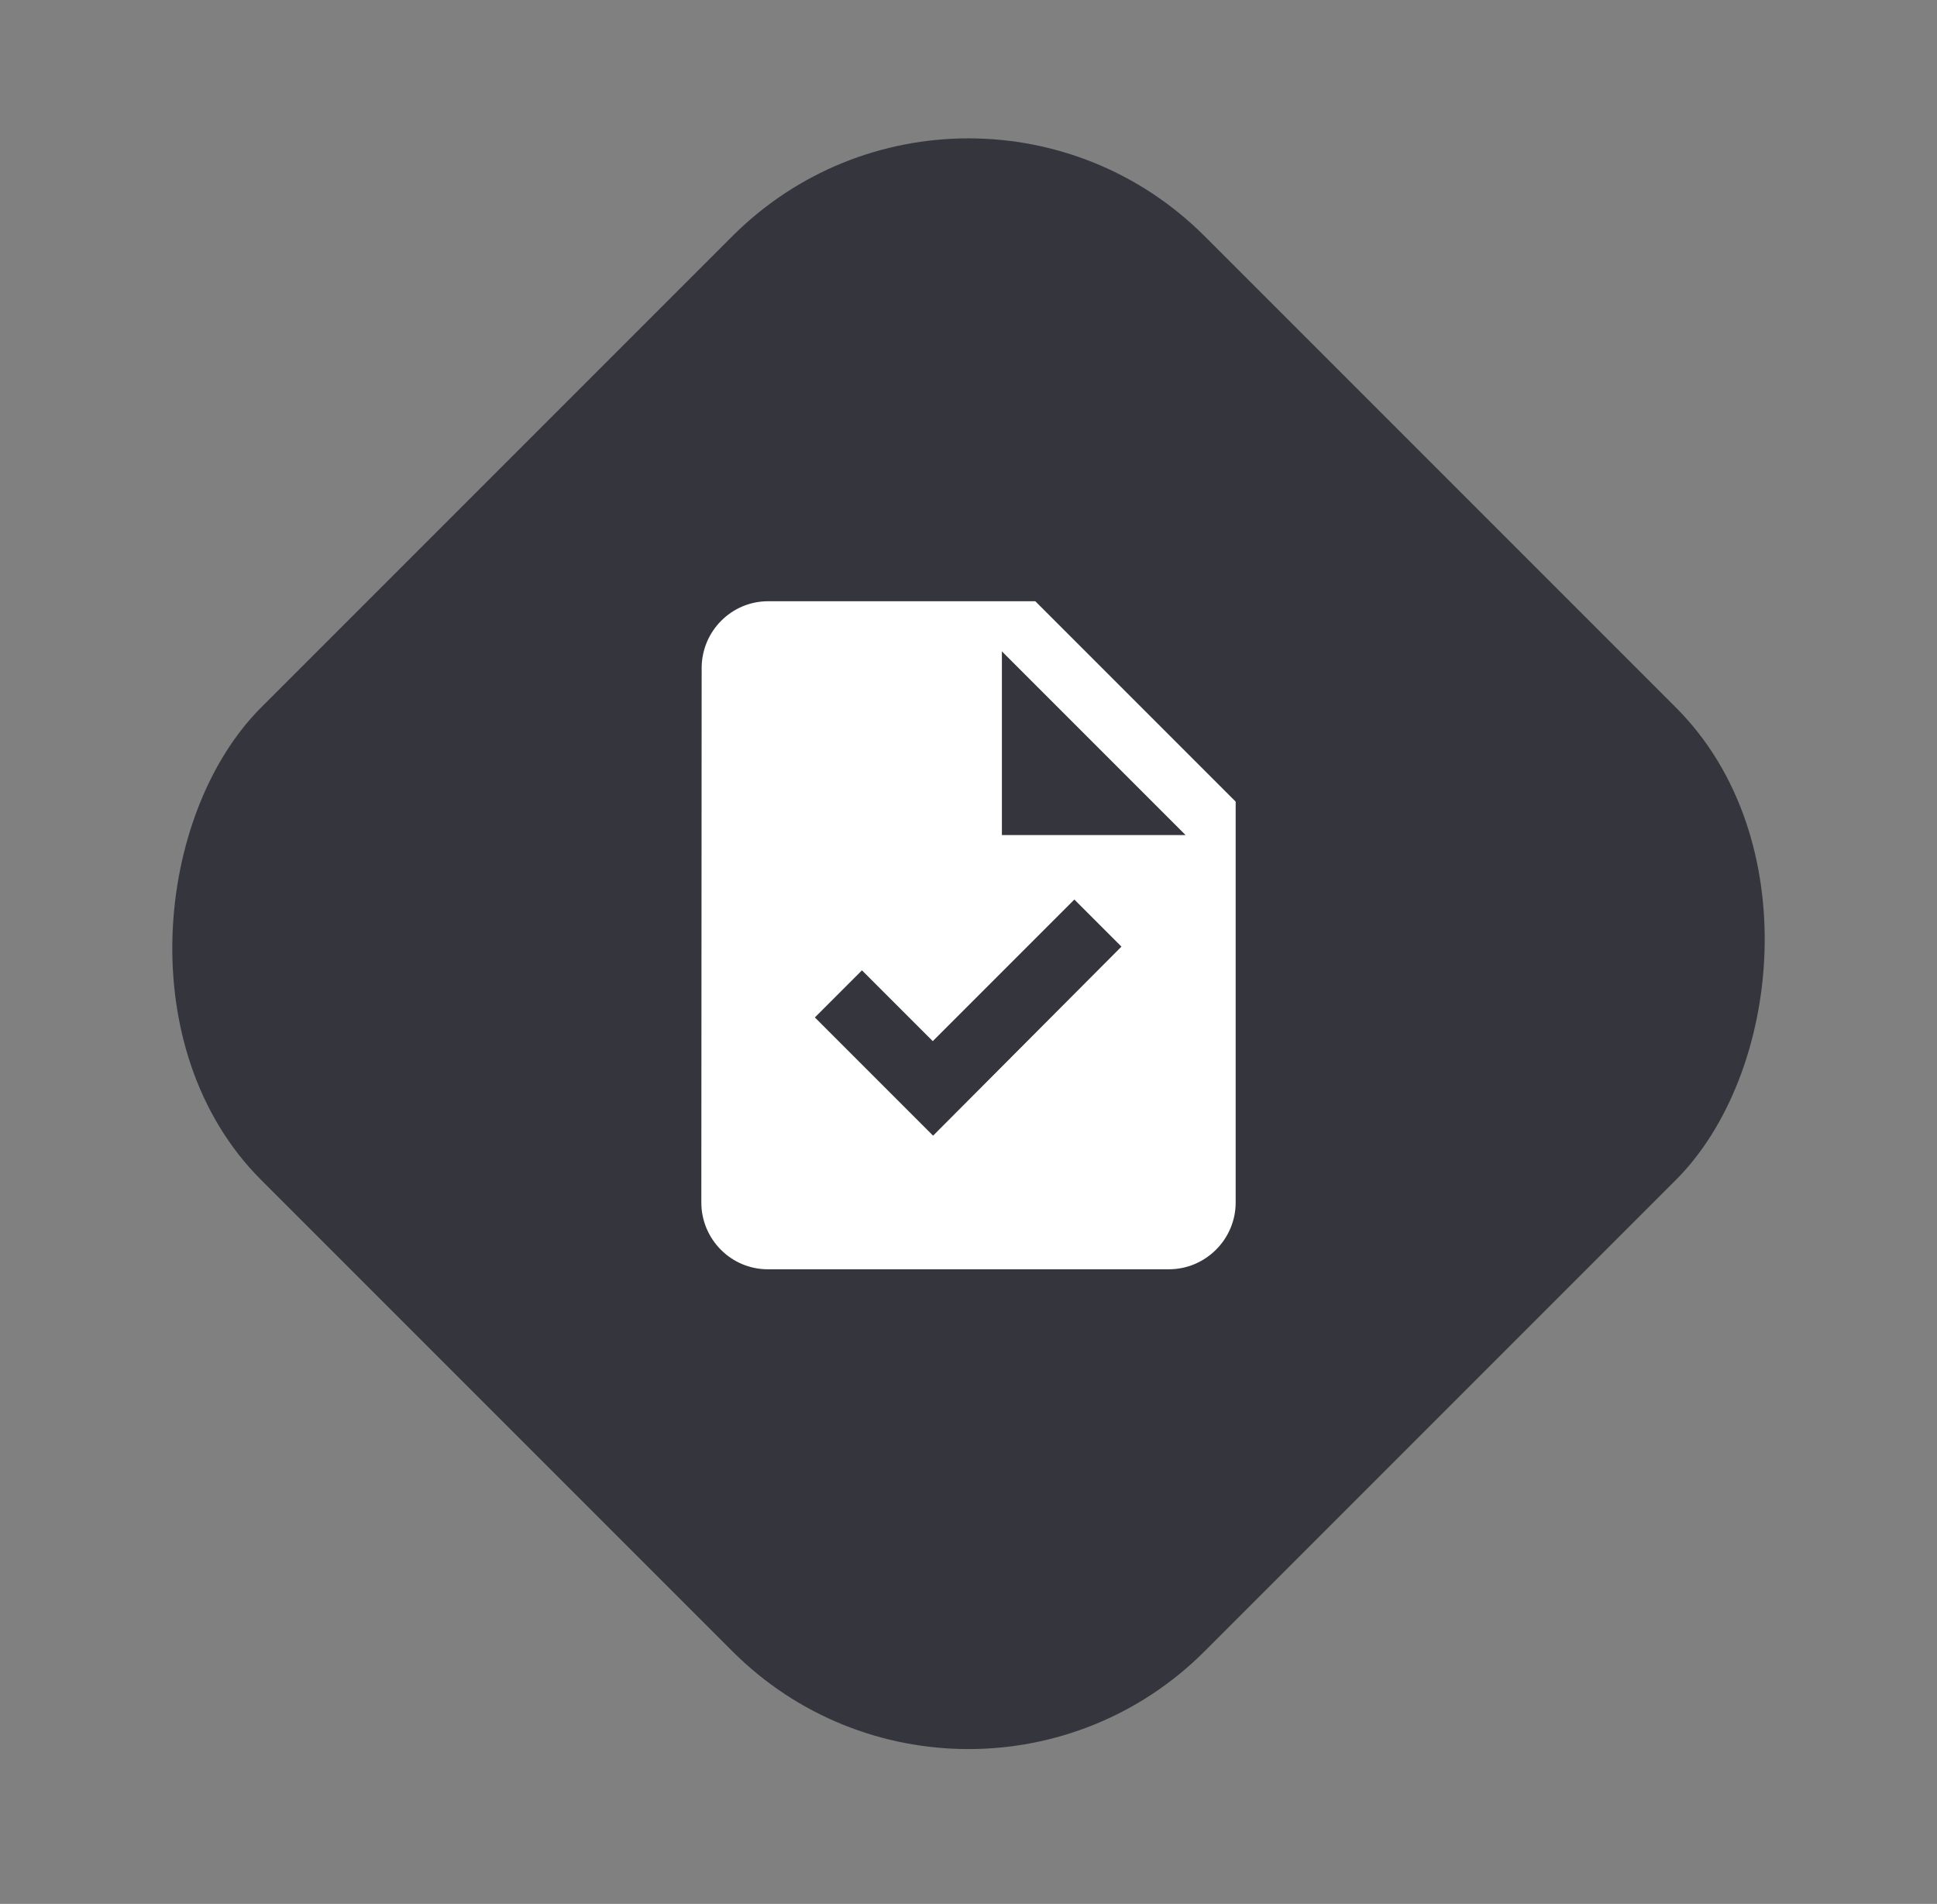 <?xml version="1.0" encoding="UTF-8"?> <svg xmlns="http://www.w3.org/2000/svg" width="58" height="57" viewBox="0 0 58 57" fill="none"><rect x="0" y="0" width="58" height="57" fill="#808080" stroke="none"/><rect x="29" width="39.956" height="39.956" rx="10" transform="rotate(45 29 0)" fill="#35353D"></rect><path d="M31 18H23C21.9 18 21.01 18.9 21.01 20L21 36C21 37.1 21.89 38 22.99 38H35C36.1 38 37 37.1 37 36V24L31 18ZM27.94 34L24.4 30.46L25.81 29.05L27.93 31.17L32.17 26.93L33.58 28.34L27.94 34ZM30 25V19.5L35.5 25H30Z" fill="white"></path></svg> 